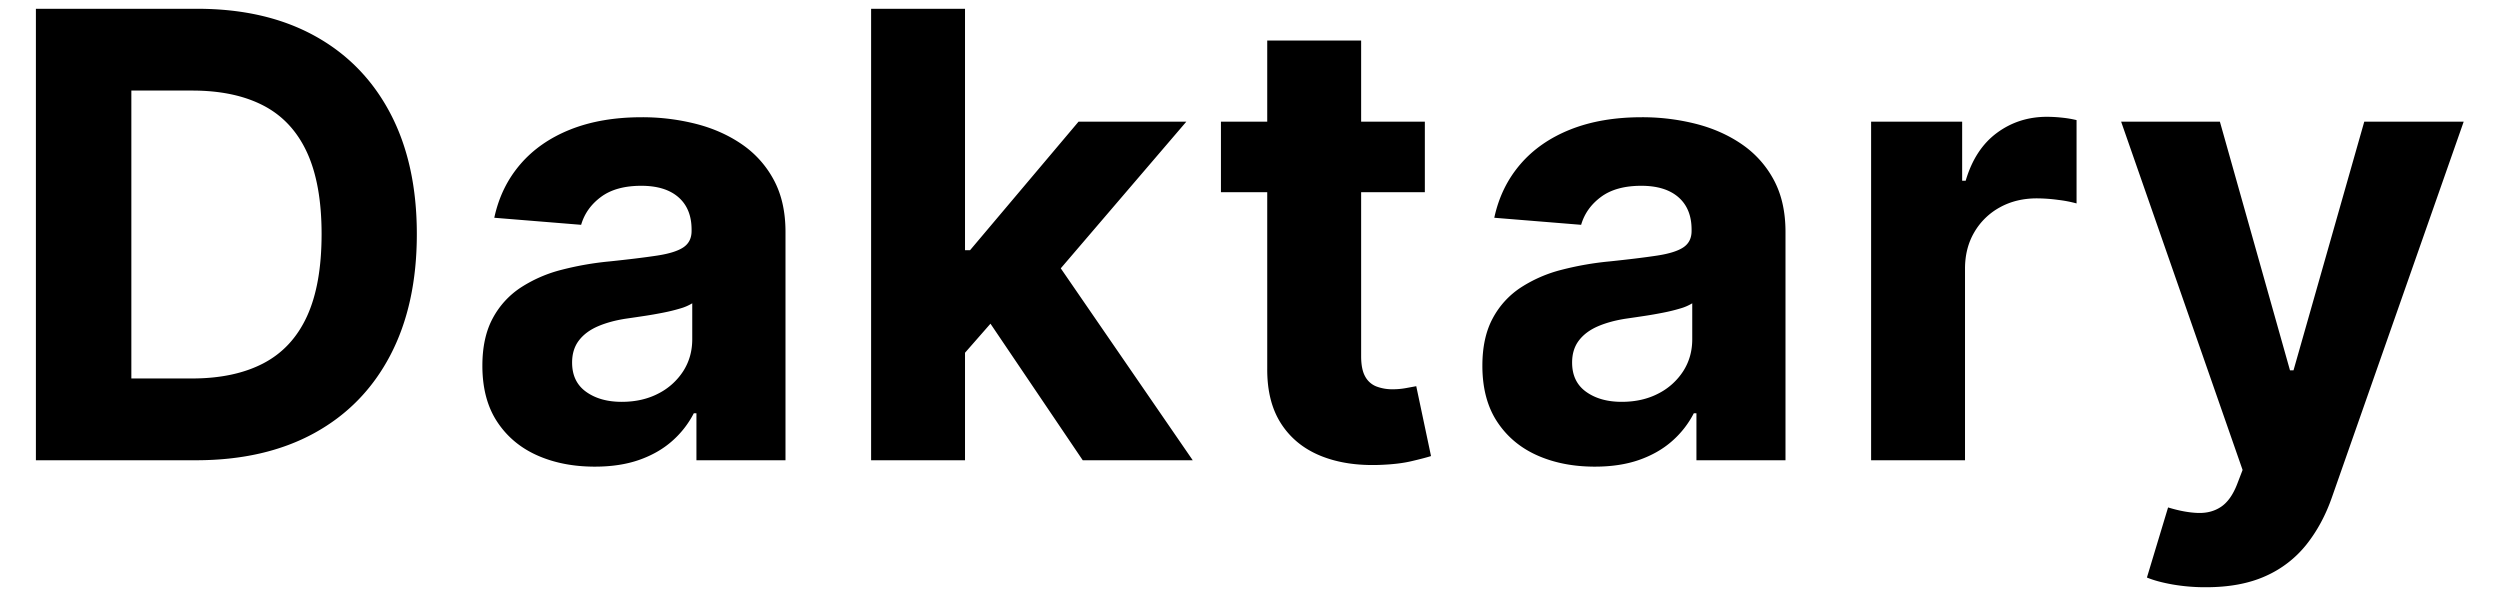 <svg viewBox="0 0 3205 764" height="764" width="3205" xmlns="http://www.w3.org/2000/svg">
  <defs>
    <style>
      .cls-1 {
        fill-rule: evenodd;
      }
    </style>
  </defs>
  <path d="M2989.74,636.959q-12.15,35.039-32.92,61.185a138.63,138.63,0,0,1-52.43,40.413q-31.65,14.268-76.3,14.272a245.688,245.688,0,0,1-42.82-3.532q-19.92-3.537-32.92-8.9l27.13-89.87q21.2,6.5,38.29,7.065t29.68-7.913q12.57-8.478,20.49-28.826l7.06-18.37L2719.28,155.954h126.61l89.87,318.786h4.52L3031,155.954h127.46ZM2638.7,256.281a211.371,211.371,0,0,0-27.42-1.978q-26.565,0-47.33,11.446a85.067,85.067,0,0,0-32.79,31.794q-12.015,20.347-12.01,46.913V590.045H2398.76V155.954h116.72v75.74H2520q11.865-40.412,39.85-61.185t64.43-20.772a183.351,183.351,0,0,1,19.51,1.13,137.981,137.981,0,0,1,18.36,3.109V260.8A157.491,157.491,0,0,0,2638.7,256.281ZM2174.83,529.849h-3.39a120.871,120.871,0,0,1-27.98,35.75q-17.535,15.408-42.11,24.022t-56.81,8.62q-41.535,0-74.04-14.554t-51.29-43.24q-18.81-28.68-18.8-71.642,0-36.173,13.29-60.761a107.526,107.526,0,0,1,36.17-39.566,175.261,175.261,0,0,1,52.14-22.609,392.9,392.9,0,0,1,61.47-10.739q37.875-3.954,61.04-7.489t33.63-10.6q10.455-7.06,10.46-20.913v-1.7q0-26.846-16.81-41.544-16.83-14.691-47.62-14.7-32.5,0-51.72,14.272t-25.44,35.75l-111.35-9.043q8.49-39.564,33.35-68.533t64.3-44.653q39.42-15.685,91.42-15.685a279.4,279.4,0,0,1,69.38,8.478q33.21,8.48,59.07,26.283a128.654,128.654,0,0,1,40.84,45.642Q2289,258.545,2289,297.26V590.045H2174.83v-60.2Zm-5.37-141.023a61.493,61.493,0,0,1-15.4,6.641,225.5,225.5,0,0,1-21.91,5.37q-12.15,2.4-24.3,4.239t-22.04,3.25q-21.2,3.114-37.03,9.892t-24.58,18.228q-8.775,11.446-8.76,28.4,0,24.588,17.94,37.446t45.64,12.859q26.565,0,46.92-10.6a82.082,82.082,0,0,0,31.93-28.685q11.6-18.082,11.59-40.978V388.826Zm-419.39,93.686a27.781,27.781,0,0,0,14.27,12.858,57.128,57.128,0,0,0,21.34,3.674,93.619,93.619,0,0,0,16.95-1.554q8.475-1.55,13-2.4l18.94,89.588q-9.045,2.827-25.44,6.641t-39.85,4.663q-43.515,1.7-76.16-11.587t-50.73-41.261q-18.09-27.979-17.8-70.653V246.39h-59.35V155.954h59.35v-104h120.39v104h81.67V246.39h-81.67V456.653Q1744.98,473.332,1750.07,482.512Zm-362,107.533L1269.78,414.969l-32.63,37.254V590.045H1116.76V11.257h120.39v309.46h6.5L1382.7,155.954h138.2l-161,188.036,169.19,246.055H1388.07Zm-495.241-60.2h-3.392a120.734,120.734,0,0,1-27.978,35.75q-17.526,15.408-42.109,24.022t-56.805,8.62q-41.544,0-74.044-14.554t-51.294-43.24q-18.8-28.68-18.794-71.642,0-36.173,13.283-60.761a107.561,107.561,0,0,1,36.174-39.566,175.285,175.285,0,0,1,52.142-22.609A392.892,392.892,0,0,1,781.48,335.13q37.868-3.954,61.044-7.489t33.631-10.6q10.452-7.06,10.456-20.913v-1.7q0-26.846-16.815-41.544t-47.62-14.7q-32.5,0-51.718,14.272t-25.435,35.75l-111.349-9.043q8.478-39.564,33.348-68.533t64.294-44.653Q770.741,150.3,822.741,150.3a279.441,279.441,0,0,1,69.381,8.478q33.206,8.48,59.066,26.283a128.636,128.636,0,0,1,40.837,45.642Q1007,258.545,1007,297.26V590.045H892.829v-60.2Zm-5.37-141.023a61.528,61.528,0,0,1-15.4,6.641,225.4,225.4,0,0,1-21.9,5.37q-12.154,2.4-24.3,4.239t-22.044,3.25q-21.195,3.114-37.022,9.892T742.2,436.446q-8.763,11.446-8.761,28.4,0,24.588,17.946,37.446t45.642,12.859q26.56,0,46.913-10.6a82.048,82.048,0,0,0,31.935-28.685q11.585-18.082,11.587-40.978V388.826ZM402.819,555.284Q339.371,590.045,251.2,590.045H46.022V11.257H252.894q87.325,0,150.349,34.62t97.077,99.338q34.051,64.72,34.054,154.871,0,90.44-34.054,155.436T402.819,555.284Zm-9.326-360.047q-18.8-40.695-55.816-59.913t-91.284-19.218h-78V485.2h77.718q54.261,0,91.425-19.358t55.957-60.2q18.791-40.834,18.793-105.555Q412.286,235.936,393.493,195.237Z" class="cls-1" id="Daktary"></path>
</svg>
